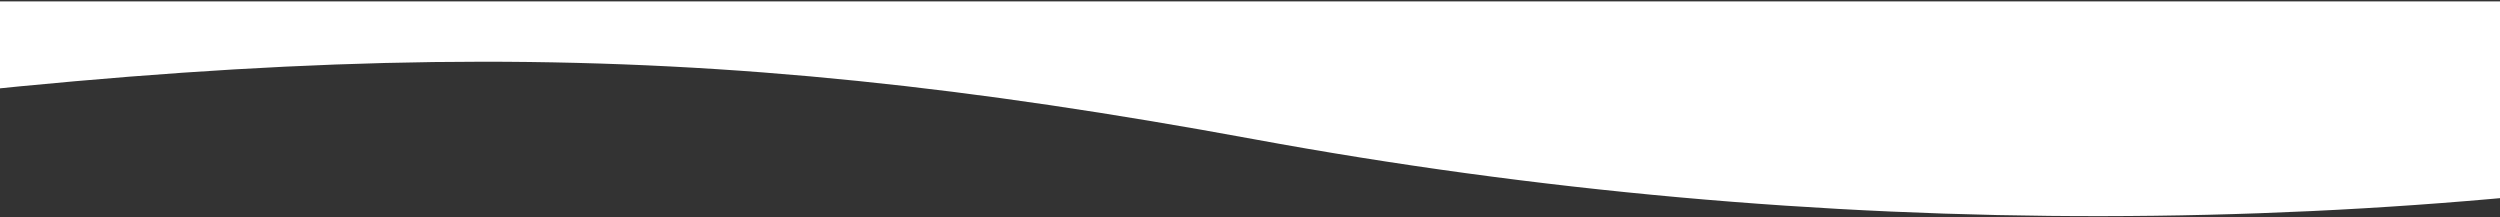 <?xml version="1.0" encoding="UTF-8"?> <svg xmlns="http://www.w3.org/2000/svg" width="1440" height="125" viewBox="0 0 1440 125" fill="none"><rect x="0" y="0" width="1440" height="125" fill="#333333" stroke="none"/><g clip-path="url(#clip0_154_1089)"><path d="M1682.14 0.802L-237.859 0.801L-237.859 80.161C180.951 21.012 397.211 20.352 722.141 80.162C1047.53 140.062 1380.13 138.472 1682.14 80.162L1682.14 0.802Z" fill="white"></path></g><defs><clipPath id="clip0_154_1089"><rect width="1920" height="123.69" fill="white" transform="matrix(1 8.74228e-08 8.74228e-08 -1 -237.859 124.491)"></rect></clipPath></defs></svg> 